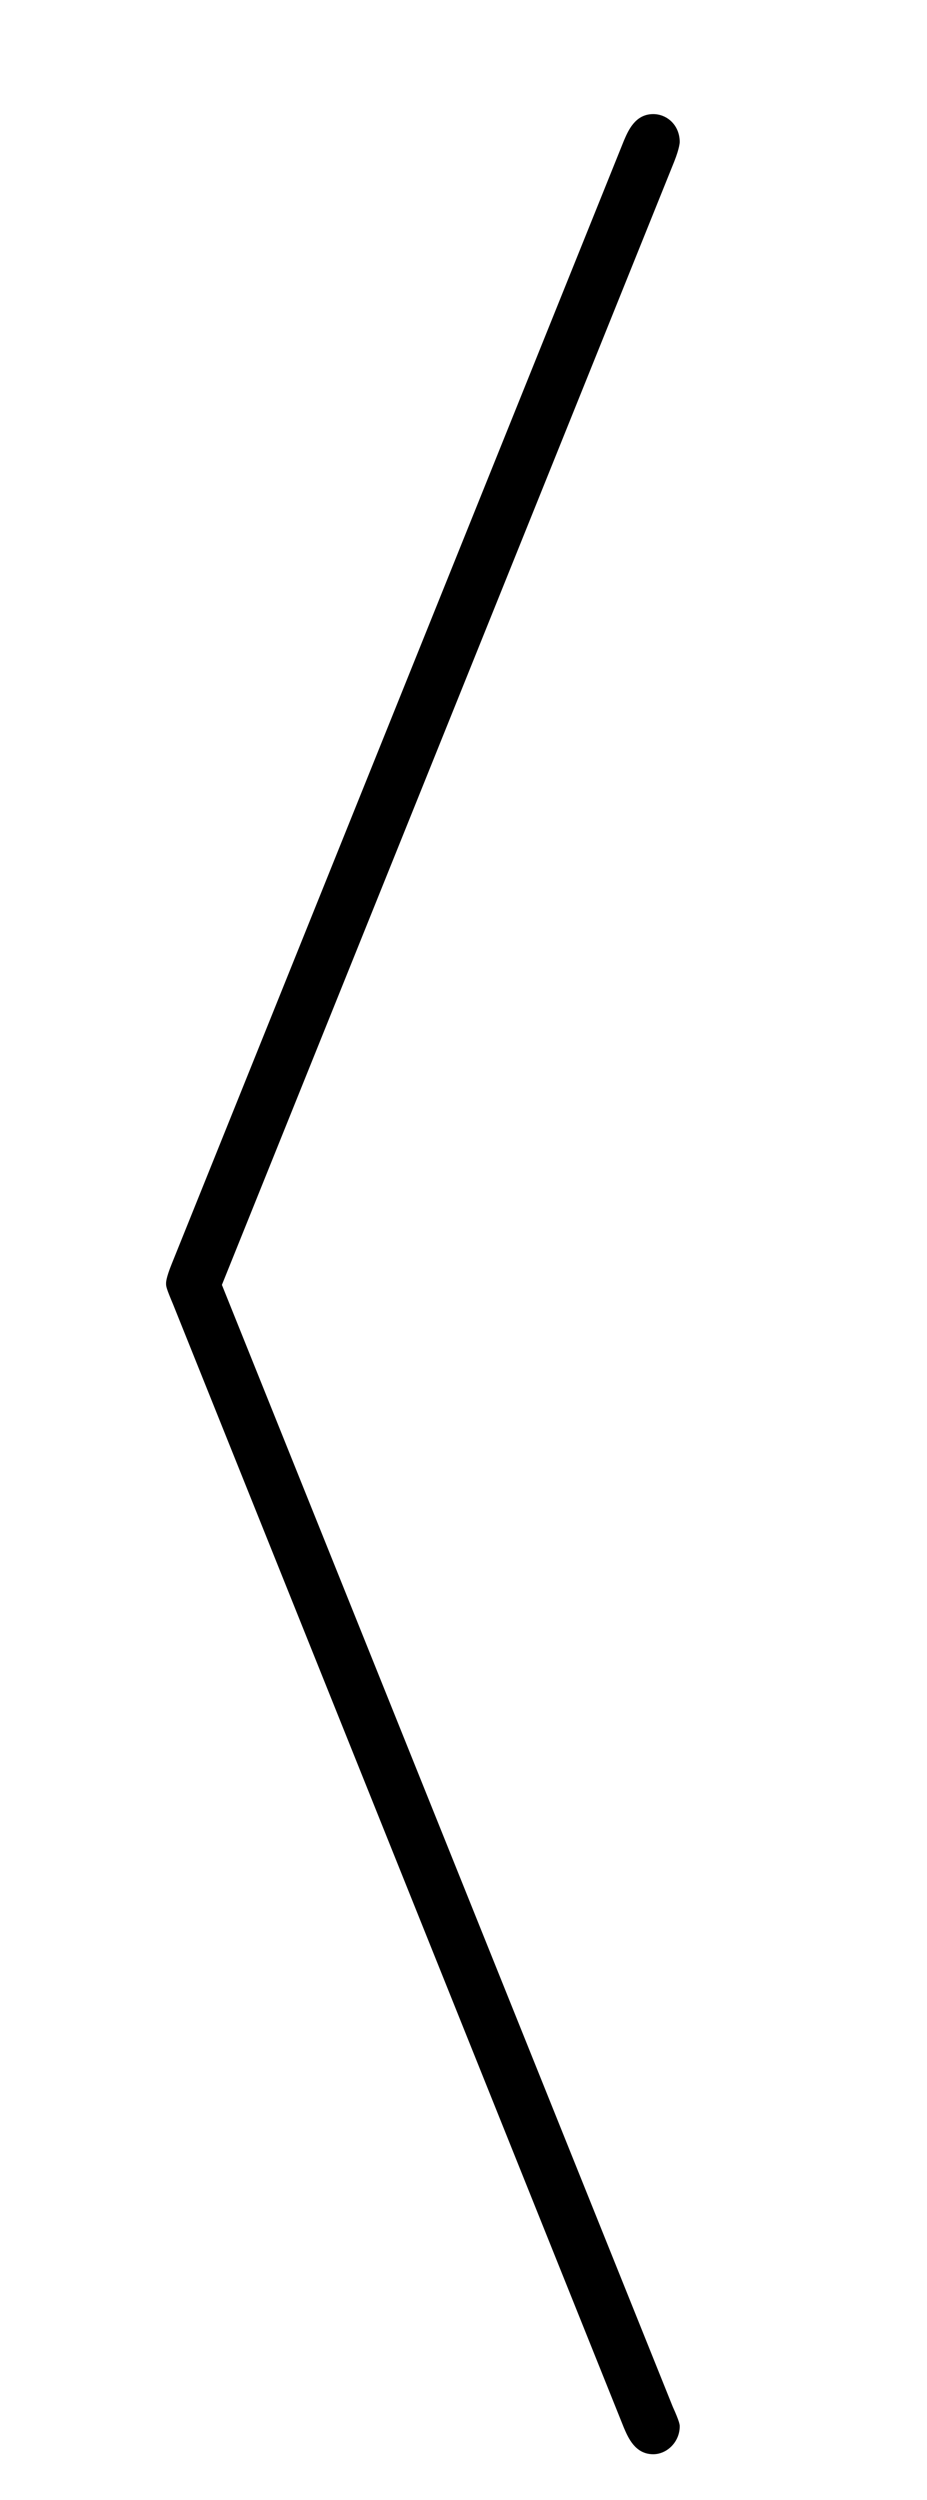 <?xml version="1.0" encoding="UTF-8"?>
<svg xmlns="http://www.w3.org/2000/svg" xmlns:xlink="http://www.w3.org/1999/xlink" width="10.377" height="27.96" viewBox="0 0 10.377 27.96">
<defs>
<g>
<g id="glyph-0-0">
</g>
<g id="glyph-0-1">
<path d="M 6.484 25.438 C 6.531 25.547 6.609 25.734 6.812 25.734 C 6.969 25.734 7.109 25.594 7.109 25.422 C 7.109 25.406 7.109 25.375 7.031 25.203 L 1.984 12.656 L 7.047 0.094 C 7.109 -0.062 7.109 -0.125 7.109 -0.125 C 7.109 -0.312 6.969 -0.438 6.812 -0.438 C 6.609 -0.438 6.531 -0.25 6.484 -0.141 L 1.422 12.422 C 1.359 12.578 1.359 12.625 1.359 12.641 C 1.359 12.672 1.359 12.688 1.438 12.875 Z M 6.484 25.438 "/>
</g>
</g>
<clipPath id="clip-0">
<path clip-rule="nonzero" d="M 1 1 L 8 1 L 8 27.961 L 1 27.961 Z M 1 1 "/>
</clipPath>
</defs>
<g clip-path="url(#clip-0)">
<g fill="rgb(0%, 0%, 0%)" fill-opacity="1">
<use xlink:href="#glyph-0-1" x="0.5" y="1.714"/>
</g>
</g>
</svg>
